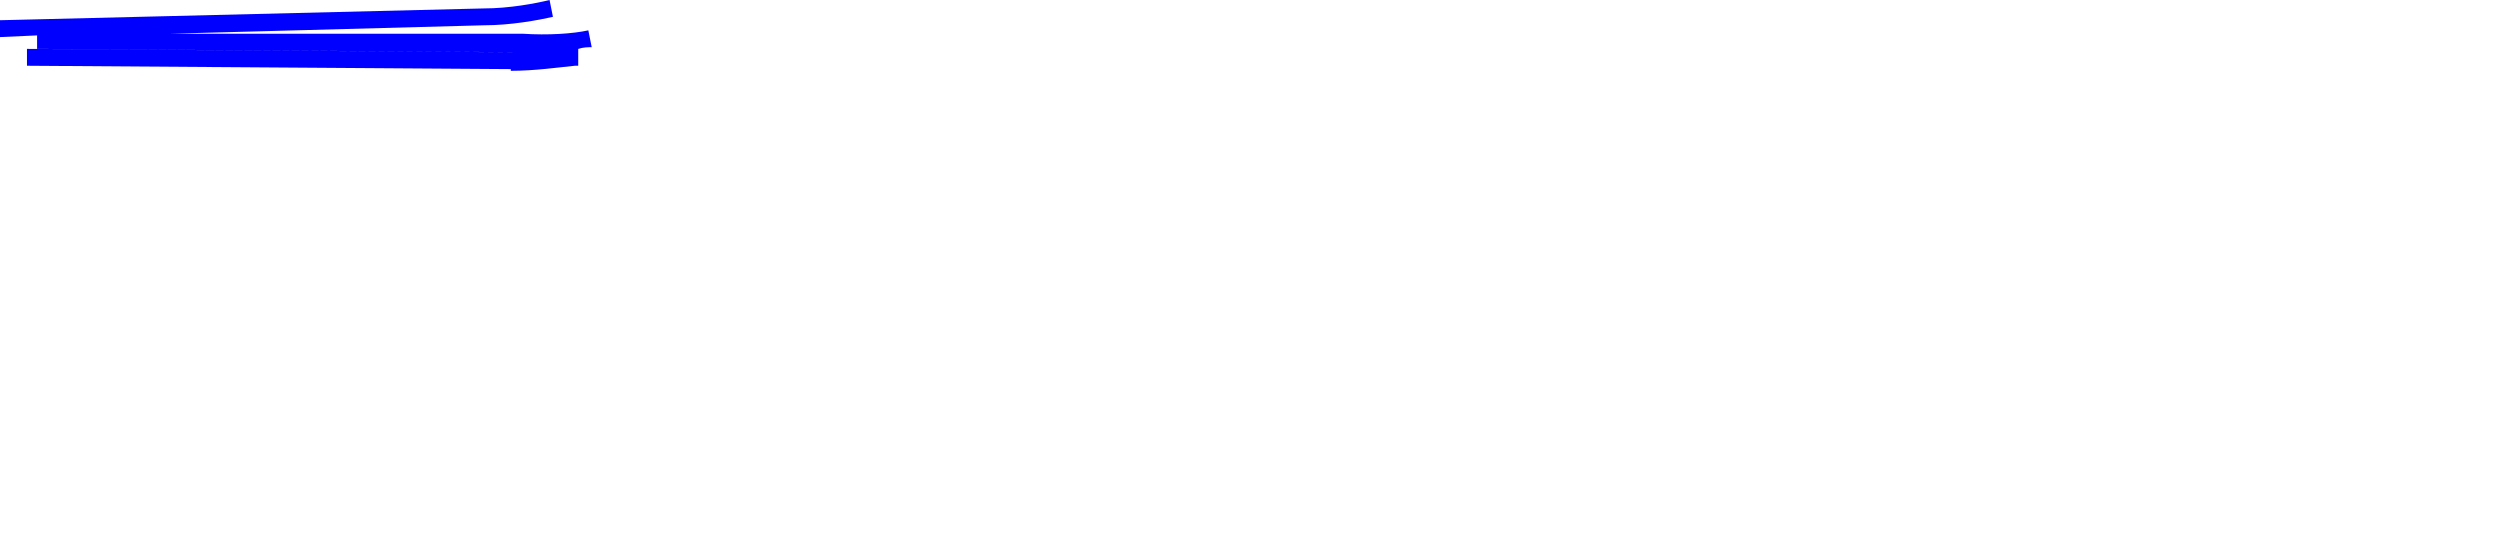 <?xml version="1.0" encoding="UTF-8"?>
<svg id="Layer_1" xmlns="http://www.w3.org/2000/svg" version="1.1" xmlns:xlink="http://www.w3.org/1999/xlink" viewBox="0 0 148.3 32.2">
  <!-- Generator: Adobe Illustrator 29.3.0, SVG Export Plug-In . SVG Version: 2.1.0 Build 146)  -->
  <defs>
    <style>
      .st0 {
        fill: blue;
      }
    </style>
  </defs>
  <path class="st0" d="M30.3,4.1l-28.7-.2v-1s28.7.2,28.7.2c0,0,.2,0,.3,0l-28.4-.2v-.8S0,2.2,0,2.2v-1S28.7.5,28.7.5c1.5,0,3.1-.3,3.9-.5l.2,1c-.9.2-2.5.5-4.1.5l-18.6.5h20.9c1.5.1,3,0,3.9-.2l.2,1c-.2,0-.5,0-.8.1v1c.1,0-.2,0-.2,0-1,.1-2.4.3-3.8.3Z"/>
</svg>